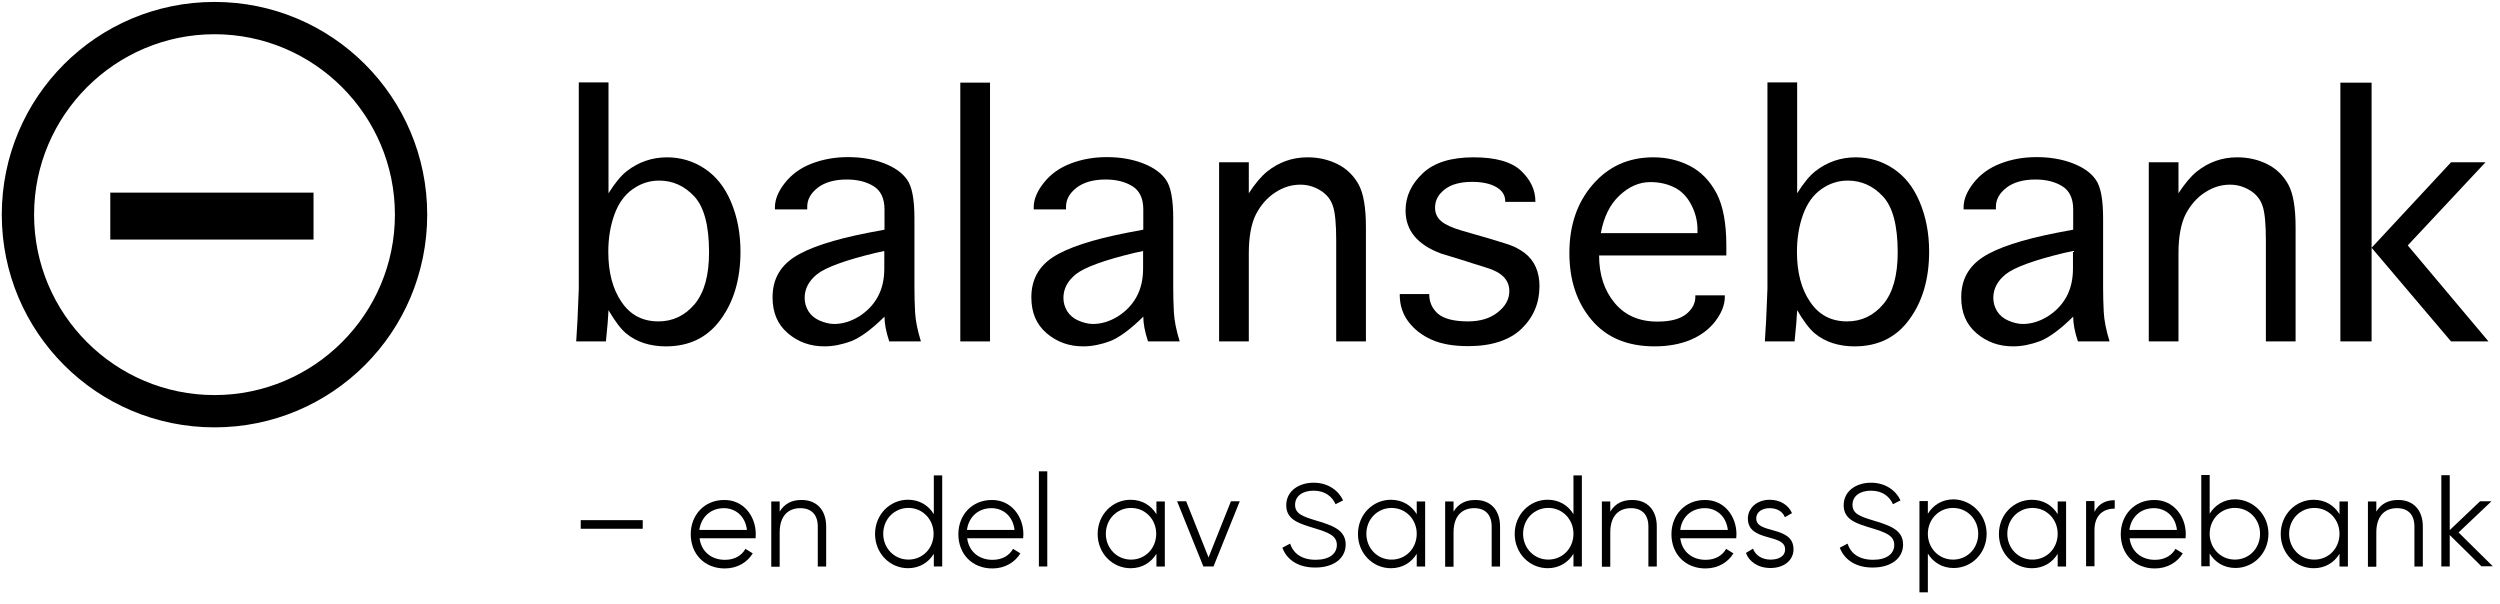 <?xml version="1.0" encoding="UTF-8"?> <svg xmlns="http://www.w3.org/2000/svg" width="182" height="44" viewBox="0 0 182 44" fill="none"><path d="M44.111 24.855H41.948C41.98 24.432 42.011 23.915 42.042 23.288C42.074 22.677 42.089 22.175 42.105 21.783C42.121 21.392 42.136 21.141 42.136 21V6H44.299V14.072C44.77 13.32 45.208 12.787 45.632 12.457C46.055 12.128 46.509 11.878 47.011 11.705C47.512 11.533 48.03 11.454 48.562 11.454C49.55 11.454 50.459 11.721 51.29 12.27C52.12 12.818 52.763 13.617 53.218 14.699C53.672 15.78 53.907 16.972 53.907 18.32C53.907 20.31 53.422 21.956 52.465 23.257C51.509 24.573 50.177 25.216 48.468 25.216C47.904 25.216 47.387 25.138 46.886 24.981C46.4 24.824 45.961 24.589 45.569 24.26C45.193 23.947 44.77 23.382 44.299 22.583L44.237 23.523C44.19 24.041 44.142 24.479 44.111 24.855ZM44.284 18.335C44.284 19.808 44.597 21.031 45.24 21.972C45.882 22.928 46.776 23.398 47.936 23.398C48.986 23.398 49.864 22.975 50.569 22.144C51.274 21.298 51.619 20.044 51.619 18.367C51.619 16.423 51.258 15.059 50.537 14.291C49.816 13.523 48.97 13.147 47.983 13.147C47.293 13.147 46.65 13.351 46.055 13.774C45.459 14.197 45.02 14.809 44.722 15.639C44.425 16.47 44.284 17.363 44.284 18.335Z" fill="black"></path><path d="M64.737 24.854C64.502 24.149 64.392 23.553 64.392 23.052C63.436 23.992 62.621 24.588 61.963 24.839C61.289 25.089 60.647 25.215 60.02 25.215C58.985 25.215 58.107 24.901 57.355 24.259C56.603 23.616 56.242 22.754 56.242 21.641C56.242 20.387 56.759 19.415 57.81 18.726C58.86 18.036 60.662 17.441 63.233 16.939L64.392 16.72V15.246C64.392 14.447 64.126 13.883 63.593 13.553C63.06 13.224 62.402 13.068 61.65 13.068C60.756 13.068 60.051 13.271 59.534 13.663C59.016 14.071 58.766 14.525 58.766 15.058V15.246H56.415V15.089C56.415 14.51 56.665 13.914 57.151 13.303C57.637 12.691 58.28 12.221 59.095 11.908C59.91 11.594 60.788 11.438 61.728 11.438C62.684 11.438 63.546 11.579 64.33 11.876C65.114 12.174 65.678 12.566 66.038 13.083C66.399 13.585 66.571 14.525 66.571 15.905V20.967C66.571 21.532 66.587 22.111 66.618 22.723C66.65 23.334 66.791 24.039 67.041 24.854H64.737ZM64.392 18.271L63.734 18.412C61.524 18.945 60.129 19.462 59.502 19.948C58.891 20.434 58.578 21.014 58.578 21.688C58.578 22.033 58.672 22.346 58.844 22.644C59.032 22.942 59.299 23.177 59.659 23.334C60.02 23.491 60.38 23.585 60.725 23.585C61.321 23.585 61.916 23.412 62.512 23.052C63.092 22.691 63.562 22.221 63.891 21.625C64.22 21.03 64.377 20.34 64.377 19.557V18.271H64.392Z" fill="black"></path><path d="M72.073 24.855H69.91V6.016H72.073V24.855Z" fill="black"></path><path d="M83.577 24.854C83.342 24.149 83.232 23.553 83.232 23.052C82.276 23.992 81.461 24.588 80.803 24.839C80.129 25.089 79.486 25.215 78.859 25.215C77.825 25.215 76.947 24.901 76.195 24.259C75.442 23.616 75.082 22.754 75.082 21.641C75.082 20.387 75.599 19.415 76.649 18.726C77.7 18.036 79.502 17.441 82.073 16.939L83.232 16.72V15.246C83.232 14.447 82.966 13.883 82.433 13.553C81.9 13.224 81.242 13.068 80.49 13.068C79.596 13.068 78.891 13.271 78.374 13.663C77.856 14.071 77.606 14.525 77.606 15.058V15.246H75.254V15.089C75.254 14.51 75.505 13.914 75.991 13.303C76.477 12.691 77.12 12.221 77.935 11.908C78.75 11.594 79.627 11.438 80.568 11.438C81.524 11.438 82.386 11.579 83.17 11.876C83.953 12.174 84.518 12.566 84.878 13.083C85.239 13.585 85.411 14.525 85.411 15.905V20.967C85.411 21.532 85.427 22.111 85.458 22.723C85.489 23.334 85.63 24.039 85.881 24.854H83.577ZM83.232 18.271L82.574 18.412C80.364 18.945 78.969 19.462 78.342 19.948C77.731 20.434 77.417 21.014 77.417 21.688C77.417 22.033 77.511 22.346 77.684 22.644C77.872 22.942 78.138 23.177 78.499 23.334C78.859 23.491 79.22 23.585 79.565 23.585C80.16 23.585 80.756 23.412 81.352 23.052C81.931 22.691 82.402 22.221 82.731 21.625C83.06 21.03 83.217 20.34 83.217 19.557V18.271H83.232Z" fill="black"></path><path d="M90.913 24.854H88.75V11.814H90.913V14.071C91.368 13.365 91.822 12.832 92.245 12.488C92.684 12.143 93.123 11.892 93.609 11.72C94.079 11.547 94.612 11.453 95.192 11.453C96.007 11.453 96.728 11.626 97.386 11.955C98.044 12.284 98.546 12.785 98.907 13.428C99.267 14.086 99.439 15.121 99.439 16.547V24.854H97.276V17.488C97.276 16.312 97.198 15.481 97.041 15.011C96.885 14.525 96.587 14.149 96.132 13.867C95.678 13.585 95.192 13.444 94.659 13.444C94.016 13.444 93.421 13.632 92.841 14.008C92.261 14.384 91.806 14.901 91.446 15.575C91.101 16.249 90.913 17.205 90.913 18.444V24.854Z" fill="black"></path><path d="M101.886 21.406H104.049V21.437C104.049 22.002 104.268 22.472 104.691 22.848C105.13 23.209 105.851 23.397 106.87 23.397C107.763 23.397 108.484 23.177 109.033 22.738C109.597 22.299 109.879 21.782 109.879 21.186C109.879 20.387 109.331 19.823 108.234 19.494L107.136 19.149L106.4 18.914L104.911 18.459C103.187 17.817 102.325 16.782 102.325 15.325C102.325 14.29 102.748 13.397 103.578 12.613C104.409 11.829 105.647 11.453 107.278 11.453C108.892 11.453 110.052 11.782 110.741 12.441C111.431 13.099 111.776 13.835 111.776 14.651V14.698H109.582V14.651C109.582 14.212 109.362 13.867 108.923 13.616C108.484 13.365 107.904 13.24 107.168 13.24C106.306 13.24 105.632 13.428 105.177 13.789C104.707 14.149 104.472 14.588 104.472 15.121C104.472 15.528 104.629 15.857 104.926 16.108C105.224 16.359 105.742 16.594 106.447 16.798L107.481 17.096L108.249 17.315C109.299 17.629 109.958 17.832 110.224 17.958C110.491 18.083 110.757 18.24 111.008 18.428C111.368 18.71 111.635 19.055 111.807 19.447C111.98 19.839 112.074 20.309 112.074 20.826C112.074 22.064 111.635 23.099 110.757 23.945C109.879 24.776 108.578 25.199 106.886 25.199C105.804 25.199 104.926 25.042 104.221 24.729C103.516 24.415 102.952 23.976 102.528 23.412C102.105 22.848 101.901 22.19 101.901 21.453V21.406H101.886Z" fill="black"></path><path d="M123.404 21.5H125.567V21.61C125.567 22.19 125.332 22.785 124.878 23.381C124.423 23.977 123.812 24.431 123.06 24.744C122.307 25.058 121.43 25.215 120.458 25.215C118.467 25.215 116.947 24.572 115.865 23.287C114.784 22.002 114.251 20.387 114.251 18.412C114.251 16.406 114.815 14.745 115.959 13.428C117.104 12.111 118.561 11.453 120.364 11.453C121.351 11.453 122.245 11.673 123.06 12.096C123.859 12.519 124.502 13.193 124.972 14.086C125.442 14.995 125.677 16.249 125.677 17.879V18.6H116.414C116.414 19.995 116.79 21.14 117.542 22.049C118.295 22.958 119.329 23.412 120.662 23.412C121.618 23.412 122.307 23.224 122.762 22.864C123.201 22.503 123.42 22.08 123.42 21.625V21.5H123.404ZM116.539 16.97H123.577V16.704C123.577 16.108 123.436 15.513 123.138 14.933C122.84 14.353 122.448 13.93 121.931 13.663C121.414 13.397 120.818 13.256 120.144 13.256C119.329 13.256 118.593 13.585 117.903 14.227C117.198 14.886 116.759 15.795 116.539 16.97Z" fill="black"></path><path d="M130.645 24.855H128.482C128.514 24.432 128.545 23.915 128.576 23.288C128.608 22.677 128.623 22.175 128.639 21.783C128.655 21.392 128.67 21.141 128.67 21V6H130.833V14.072C131.304 13.32 131.743 12.787 132.166 12.457C132.589 12.128 133.043 11.878 133.545 11.705C134.047 11.533 134.564 11.454 135.097 11.454C136.084 11.454 136.993 11.721 137.824 12.27C138.655 12.818 139.297 13.617 139.752 14.699C140.206 15.78 140.441 16.972 140.441 18.32C140.441 20.31 139.956 21.956 138.999 23.257C138.043 24.573 136.711 25.216 135.003 25.216C134.438 25.216 133.921 25.138 133.42 24.981C132.934 24.824 132.495 24.589 132.103 24.26C131.727 23.947 131.304 23.382 130.833 22.583L130.771 23.523C130.724 24.041 130.677 24.479 130.645 24.855ZM130.818 18.335C130.818 19.808 131.131 21.031 131.774 21.972C132.417 22.928 133.31 23.398 134.47 23.398C135.52 23.398 136.398 22.975 137.103 22.144C137.808 21.298 138.153 20.044 138.153 18.367C138.153 16.423 137.793 15.059 137.072 14.291C136.351 13.523 135.504 13.147 134.517 13.147C133.827 13.147 133.185 13.351 132.589 13.774C131.993 14.197 131.554 14.809 131.257 15.639C130.959 16.47 130.818 17.363 130.818 18.335Z" fill="black"></path><path d="M151.273 24.854C151.037 24.149 150.928 23.553 150.928 23.052C149.972 23.992 149.157 24.588 148.498 24.839C147.824 25.089 147.182 25.215 146.555 25.215C145.52 25.215 144.643 24.901 143.89 24.259C143.138 23.616 142.777 22.754 142.777 21.641C142.777 20.387 143.295 19.415 144.345 18.726C145.395 18.036 147.197 17.441 149.768 16.939L150.928 16.72V15.246C150.928 14.447 150.661 13.883 150.128 13.553C149.595 13.224 148.937 13.068 148.185 13.068C147.291 13.068 146.586 13.271 146.069 13.663C145.552 14.071 145.301 14.525 145.301 15.058V15.246H142.95V15.089C142.95 14.51 143.201 13.914 143.686 13.303C144.172 12.691 144.815 12.221 145.63 11.908C146.429 11.594 147.323 11.438 148.263 11.438C149.204 11.438 150.081 11.579 150.865 11.876C151.649 12.174 152.213 12.566 152.573 13.083C152.934 13.585 153.106 14.525 153.106 15.905V20.967C153.106 21.532 153.122 22.111 153.153 22.723C153.185 23.334 153.326 24.039 153.577 24.854H151.273ZM150.928 18.271L150.269 18.412C148.059 18.945 146.664 19.462 146.038 19.948C145.426 20.434 145.113 21.014 145.113 21.688C145.113 22.033 145.207 22.346 145.379 22.644C145.567 22.942 145.834 23.177 146.194 23.334C146.555 23.491 146.915 23.585 147.26 23.585C147.856 23.585 148.451 23.412 149.047 23.052C149.627 22.691 150.097 22.221 150.426 21.625C150.755 21.03 150.912 20.34 150.912 19.557V18.271H150.928Z" fill="black"></path><path d="M158.608 24.854H156.43V11.814H158.593V14.071C159.047 13.365 159.502 12.832 159.925 12.488C160.364 12.143 160.803 11.892 161.289 11.72C161.759 11.547 162.292 11.453 162.872 11.453C163.687 11.453 164.408 11.626 165.066 11.955C165.724 12.284 166.226 12.785 166.586 13.428C166.947 14.086 167.119 15.121 167.119 16.547V24.854H164.956V17.488C164.956 16.312 164.878 15.481 164.721 15.011C164.564 14.525 164.267 14.149 163.812 13.867C163.358 13.585 162.872 13.444 162.339 13.444C161.696 13.444 161.1 13.632 160.521 14.008C159.941 14.384 159.486 14.901 159.126 15.575C158.781 16.249 158.593 17.205 158.593 18.444V24.854H158.608Z" fill="black"></path><path d="M172.652 24.855H170.379V6.016H172.652V18.037L178.435 11.815H180.943L175.285 17.865L181.162 24.855H178.435L172.652 18.037V24.855Z" fill="black"></path><path d="M55.02 38.891C55.02 38.985 55.004 39.094 55.004 39.188H50.929C51.054 40.16 51.791 40.756 52.778 40.756C53.515 40.756 54.017 40.411 54.267 39.956L54.8 40.286C54.408 40.928 53.687 41.383 52.763 41.383C51.289 41.383 50.286 40.333 50.286 38.891C50.286 37.496 51.274 36.399 52.716 36.399C54.142 36.383 55.02 37.59 55.02 38.891ZM50.913 38.577H54.377C54.252 37.527 53.499 36.994 52.7 36.994C51.744 36.994 51.038 37.637 50.913 38.577Z" fill="black"></path><path d="M60.145 38.327V41.242H59.534V38.327C59.534 37.48 59.079 36.994 58.264 36.994C57.449 36.994 56.76 37.48 56.76 38.765V41.258H56.148V36.508H56.76V37.245C57.12 36.649 57.669 36.399 58.327 36.399C59.456 36.383 60.145 37.135 60.145 38.327Z" fill="black"></path><path d="M68.593 34.594V41.239H67.982V40.315C67.59 40.957 66.932 41.365 66.101 41.365C64.785 41.365 63.703 40.283 63.703 38.873C63.703 37.462 64.785 36.38 66.101 36.38C66.932 36.38 67.59 36.788 67.982 37.431V34.609H68.593V34.594ZM67.966 38.857C67.966 37.807 67.167 36.976 66.133 36.976C65.098 36.976 64.299 37.807 64.299 38.857C64.299 39.907 65.098 40.738 66.133 40.738C67.167 40.738 67.966 39.923 67.966 38.857Z" fill="black"></path><path d="M74.502 38.891C74.502 38.985 74.486 39.094 74.486 39.188H70.411C70.537 40.16 71.273 40.756 72.261 40.756C72.997 40.756 73.499 40.411 73.75 39.956L74.283 40.286C73.891 40.928 73.17 41.383 72.245 41.383C70.772 41.383 69.769 40.333 69.769 38.891C69.769 37.496 70.756 36.399 72.198 36.399C73.609 36.383 74.502 37.59 74.502 38.891ZM70.395 38.577H73.859C73.734 37.527 72.982 36.994 72.182 36.994C71.21 36.994 70.521 37.637 70.395 38.577Z" fill="black"></path><path d="M75.631 34.312H76.242V41.24H75.631V34.312Z" fill="black"></path><path d="M84.799 36.493V41.242H84.188V40.317C83.796 40.96 83.138 41.367 82.307 41.367C80.991 41.367 79.909 40.286 79.909 38.875C79.909 37.464 80.991 36.383 82.307 36.383C83.138 36.383 83.796 36.79 84.188 37.433V36.508H84.799V36.493ZM84.172 38.859C84.172 37.809 83.373 36.978 82.339 36.978C81.304 36.978 80.505 37.809 80.505 38.859C80.505 39.909 81.304 40.74 82.339 40.74C83.373 40.74 84.172 39.925 84.172 38.859Z" fill="black"></path><path d="M90.254 36.492L88.342 41.241H87.606L85.693 36.492H86.352L87.982 40.583L89.612 36.492H90.254Z" fill="black"></path><path d="M93.357 39.874L93.922 39.576C94.157 40.297 94.768 40.752 95.787 40.752C96.774 40.752 97.323 40.313 97.323 39.67C97.323 38.981 96.68 38.761 95.724 38.463C94.658 38.134 93.639 37.883 93.639 36.786C93.639 35.736 94.564 35.141 95.63 35.141C96.696 35.141 97.448 35.721 97.777 36.426L97.229 36.708C96.994 36.175 96.492 35.721 95.63 35.721C94.846 35.721 94.282 36.097 94.282 36.755C94.282 37.398 94.846 37.601 95.724 37.868C96.9 38.228 97.966 38.526 97.966 39.639C97.966 40.658 97.072 41.316 95.771 41.316C94.564 41.332 93.687 40.783 93.357 39.874Z" fill="black"></path><path d="M103.75 36.493V41.242H103.138V40.317C102.746 40.96 102.088 41.367 101.257 41.367C99.941 41.367 98.859 40.286 98.859 38.875C98.859 37.464 99.941 36.383 101.257 36.383C102.088 36.383 102.746 36.79 103.138 37.433V36.508H103.75V36.493ZM103.138 38.859C103.138 37.809 102.339 36.978 101.304 36.978C100.27 36.978 99.471 37.809 99.471 38.859C99.471 39.909 100.27 40.74 101.304 40.74C102.339 40.74 103.138 39.925 103.138 38.859Z" fill="black"></path><path d="M109.204 38.327V41.242H108.593V38.327C108.593 37.48 108.138 36.994 107.323 36.994C106.508 36.994 105.818 37.48 105.818 38.765V41.258H105.207V36.508H105.818V37.245C106.179 36.649 106.727 36.399 107.386 36.399C108.514 36.383 109.204 37.135 109.204 38.327Z" fill="black"></path><path d="M115.16 34.594V41.239H114.548V40.315C114.157 40.957 113.498 41.365 112.668 41.365C111.351 41.365 110.27 40.283 110.27 38.873C110.27 37.462 111.351 36.38 112.668 36.38C113.498 36.38 114.157 36.788 114.548 37.431V34.609H115.16V34.594ZM114.548 38.857C114.548 37.807 113.749 36.976 112.715 36.976C111.68 36.976 110.881 37.807 110.881 38.857C110.881 39.907 111.68 40.738 112.715 40.738C113.749 40.738 114.548 39.923 114.548 38.857Z" fill="black"></path><path d="M120.614 38.327V41.242H120.003V38.327C120.003 37.48 119.548 36.994 118.733 36.994C117.918 36.994 117.228 37.48 117.228 38.765V41.258H116.617V36.508H117.228V37.245C117.589 36.649 118.138 36.399 118.796 36.399C119.924 36.383 120.614 37.135 120.614 38.327Z" fill="black"></path><path d="M126.414 38.891C126.414 38.985 126.398 39.094 126.398 39.188H122.323C122.449 40.16 123.185 40.756 124.173 40.756C124.91 40.756 125.411 40.411 125.662 39.956L126.195 40.286C125.803 40.928 125.082 41.383 124.157 41.383C122.684 41.383 121.681 40.333 121.681 38.891C121.681 37.496 122.668 36.399 124.11 36.399C125.536 36.383 126.414 37.59 126.414 38.891ZM122.323 38.577H125.787C125.662 37.527 124.909 36.994 124.11 36.994C123.138 36.994 122.433 37.637 122.323 38.577Z" fill="black"></path><path d="M130.567 39.988C130.567 40.787 129.878 41.351 128.89 41.351C127.966 41.351 127.323 40.865 127.104 40.254L127.621 39.941C127.793 40.427 128.279 40.74 128.89 40.74C129.439 40.74 129.956 40.536 129.956 39.988C129.956 38.812 127.245 39.486 127.245 37.746C127.245 36.994 127.903 36.383 128.828 36.383C129.596 36.383 130.191 36.759 130.458 37.355L129.94 37.652C129.752 37.166 129.266 36.994 128.828 36.994C128.342 36.994 127.856 37.229 127.856 37.746C127.84 38.906 130.567 38.232 130.567 39.988Z" fill="black"></path><path d="M133.937 39.874L134.501 39.576C134.736 40.297 135.347 40.752 136.366 40.752C137.353 40.752 137.902 40.313 137.902 39.67C137.902 38.981 137.259 38.761 136.303 38.463C135.237 38.134 134.219 37.883 134.219 36.786C134.219 35.736 135.143 35.141 136.209 35.141C137.275 35.141 138.027 35.721 138.357 36.426L137.808 36.708C137.573 36.175 137.071 35.721 136.209 35.721C135.426 35.721 134.861 36.097 134.861 36.755C134.861 37.398 135.426 37.601 136.303 37.868C137.479 38.228 138.545 38.526 138.545 39.639C138.545 40.658 137.651 41.316 136.35 41.316C135.159 41.332 134.281 40.783 133.937 39.874Z" fill="black"></path><path d="M144.627 38.859C144.627 40.27 143.545 41.352 142.228 41.352C141.398 41.352 140.739 40.944 140.348 40.301V43.123H139.736V36.477H140.348V37.402C140.739 36.759 141.398 36.352 142.228 36.352C143.529 36.383 144.627 37.464 144.627 38.859ZM144.015 38.859C144.015 37.809 143.216 36.978 142.181 36.978C141.147 36.978 140.348 37.809 140.348 38.859C140.348 39.91 141.147 40.74 142.181 40.74C143.216 40.74 144.015 39.925 144.015 38.859Z" fill="black"></path><path d="M150.411 36.493V41.242H149.799V40.317C149.408 40.96 148.749 41.367 147.919 41.367C146.602 41.367 145.521 40.286 145.521 38.875C145.521 37.464 146.602 36.383 147.919 36.383C148.749 36.383 149.408 36.79 149.799 37.433V36.508H150.411V36.493ZM149.799 38.859C149.799 37.809 149 36.978 147.966 36.978C146.931 36.978 146.132 37.809 146.132 38.859C146.132 39.909 146.931 40.74 147.966 40.74C149 40.74 149.799 39.925 149.799 38.859Z" fill="black"></path><path d="M153.952 36.414V37.025C153.215 37.025 152.478 37.417 152.478 38.593V41.226H151.867V36.477H152.478V37.26C152.808 36.618 153.356 36.414 153.952 36.414Z" fill="black"></path><path d="M159.125 38.891C159.125 38.985 159.109 39.094 159.109 39.188H155.034C155.16 40.16 155.896 40.756 156.884 40.756C157.62 40.756 158.122 40.411 158.373 39.956L158.906 40.286C158.514 40.928 157.793 41.383 156.868 41.383C155.395 41.383 154.392 40.333 154.392 38.891C154.392 37.496 155.379 36.399 156.821 36.399C158.232 36.383 159.125 37.59 159.125 38.891ZM155.019 38.577H158.482C158.357 37.527 157.605 36.994 156.805 36.994C155.834 36.994 155.144 37.637 155.019 38.577Z" fill="black"></path><path d="M165.143 38.857C165.143 40.268 164.062 41.349 162.745 41.349C161.914 41.349 161.256 40.942 160.864 40.299V41.224H160.253V34.578H160.864V37.399C161.256 36.757 161.914 36.349 162.745 36.349C164.046 36.381 165.143 37.462 165.143 38.857ZM164.532 38.857C164.532 37.807 163.733 36.976 162.698 36.976C161.664 36.976 160.864 37.807 160.864 38.857C160.864 39.907 161.664 40.738 162.698 40.738C163.733 40.738 164.532 39.923 164.532 38.857Z" fill="black"></path><path d="M170.927 36.493V41.242H170.316V40.317C169.924 40.96 169.266 41.367 168.435 41.367C167.119 41.367 166.037 40.286 166.037 38.875C166.037 37.464 167.119 36.383 168.435 36.383C169.266 36.383 169.924 36.79 170.316 37.433V36.508H170.927V36.493ZM170.316 38.859C170.316 37.809 169.517 36.978 168.482 36.978C167.448 36.978 166.648 37.809 166.648 38.859C166.648 39.909 167.448 40.74 168.482 40.74C169.517 40.74 170.316 39.925 170.316 38.859Z" fill="black"></path><path d="M176.382 38.327V41.242H175.77V38.327C175.77 37.48 175.316 36.994 174.501 36.994C173.686 36.994 172.996 37.48 172.996 38.765V41.258H172.385V36.508H172.996V37.245C173.357 36.649 173.905 36.399 174.563 36.399C175.692 36.383 176.382 37.135 176.382 38.327Z" fill="black"></path><path d="M180.661 41.239L178.341 38.951V41.239H177.729V34.594H178.341V38.591L180.551 36.49H181.382L178.983 38.763L181.476 41.224H180.661V41.239Z" fill="black"></path><path d="M15.616 2.492C22.857 2.492 28.75 8.385 28.75 15.626C28.75 22.868 22.857 28.761 15.616 28.761C8.374 28.761 2.481 22.868 2.481 15.626C2.481 8.385 8.39 2.492 15.616 2.492ZM15.616 0.141C7.058 0.141 0.13 7.068 0.13 15.626C0.13 24.184 7.058 31.112 15.616 31.112C24.174 31.112 31.101 24.184 31.101 15.626C31.101 7.068 24.174 0.141 15.616 0.141Z" fill="black"></path><path d="M22.825 14.023H8.029V17.44H22.825V14.023Z" fill="black"></path><path d="M46.791 37.867H42.277V38.494H46.791V37.867Z" fill="black"></path></svg> 
